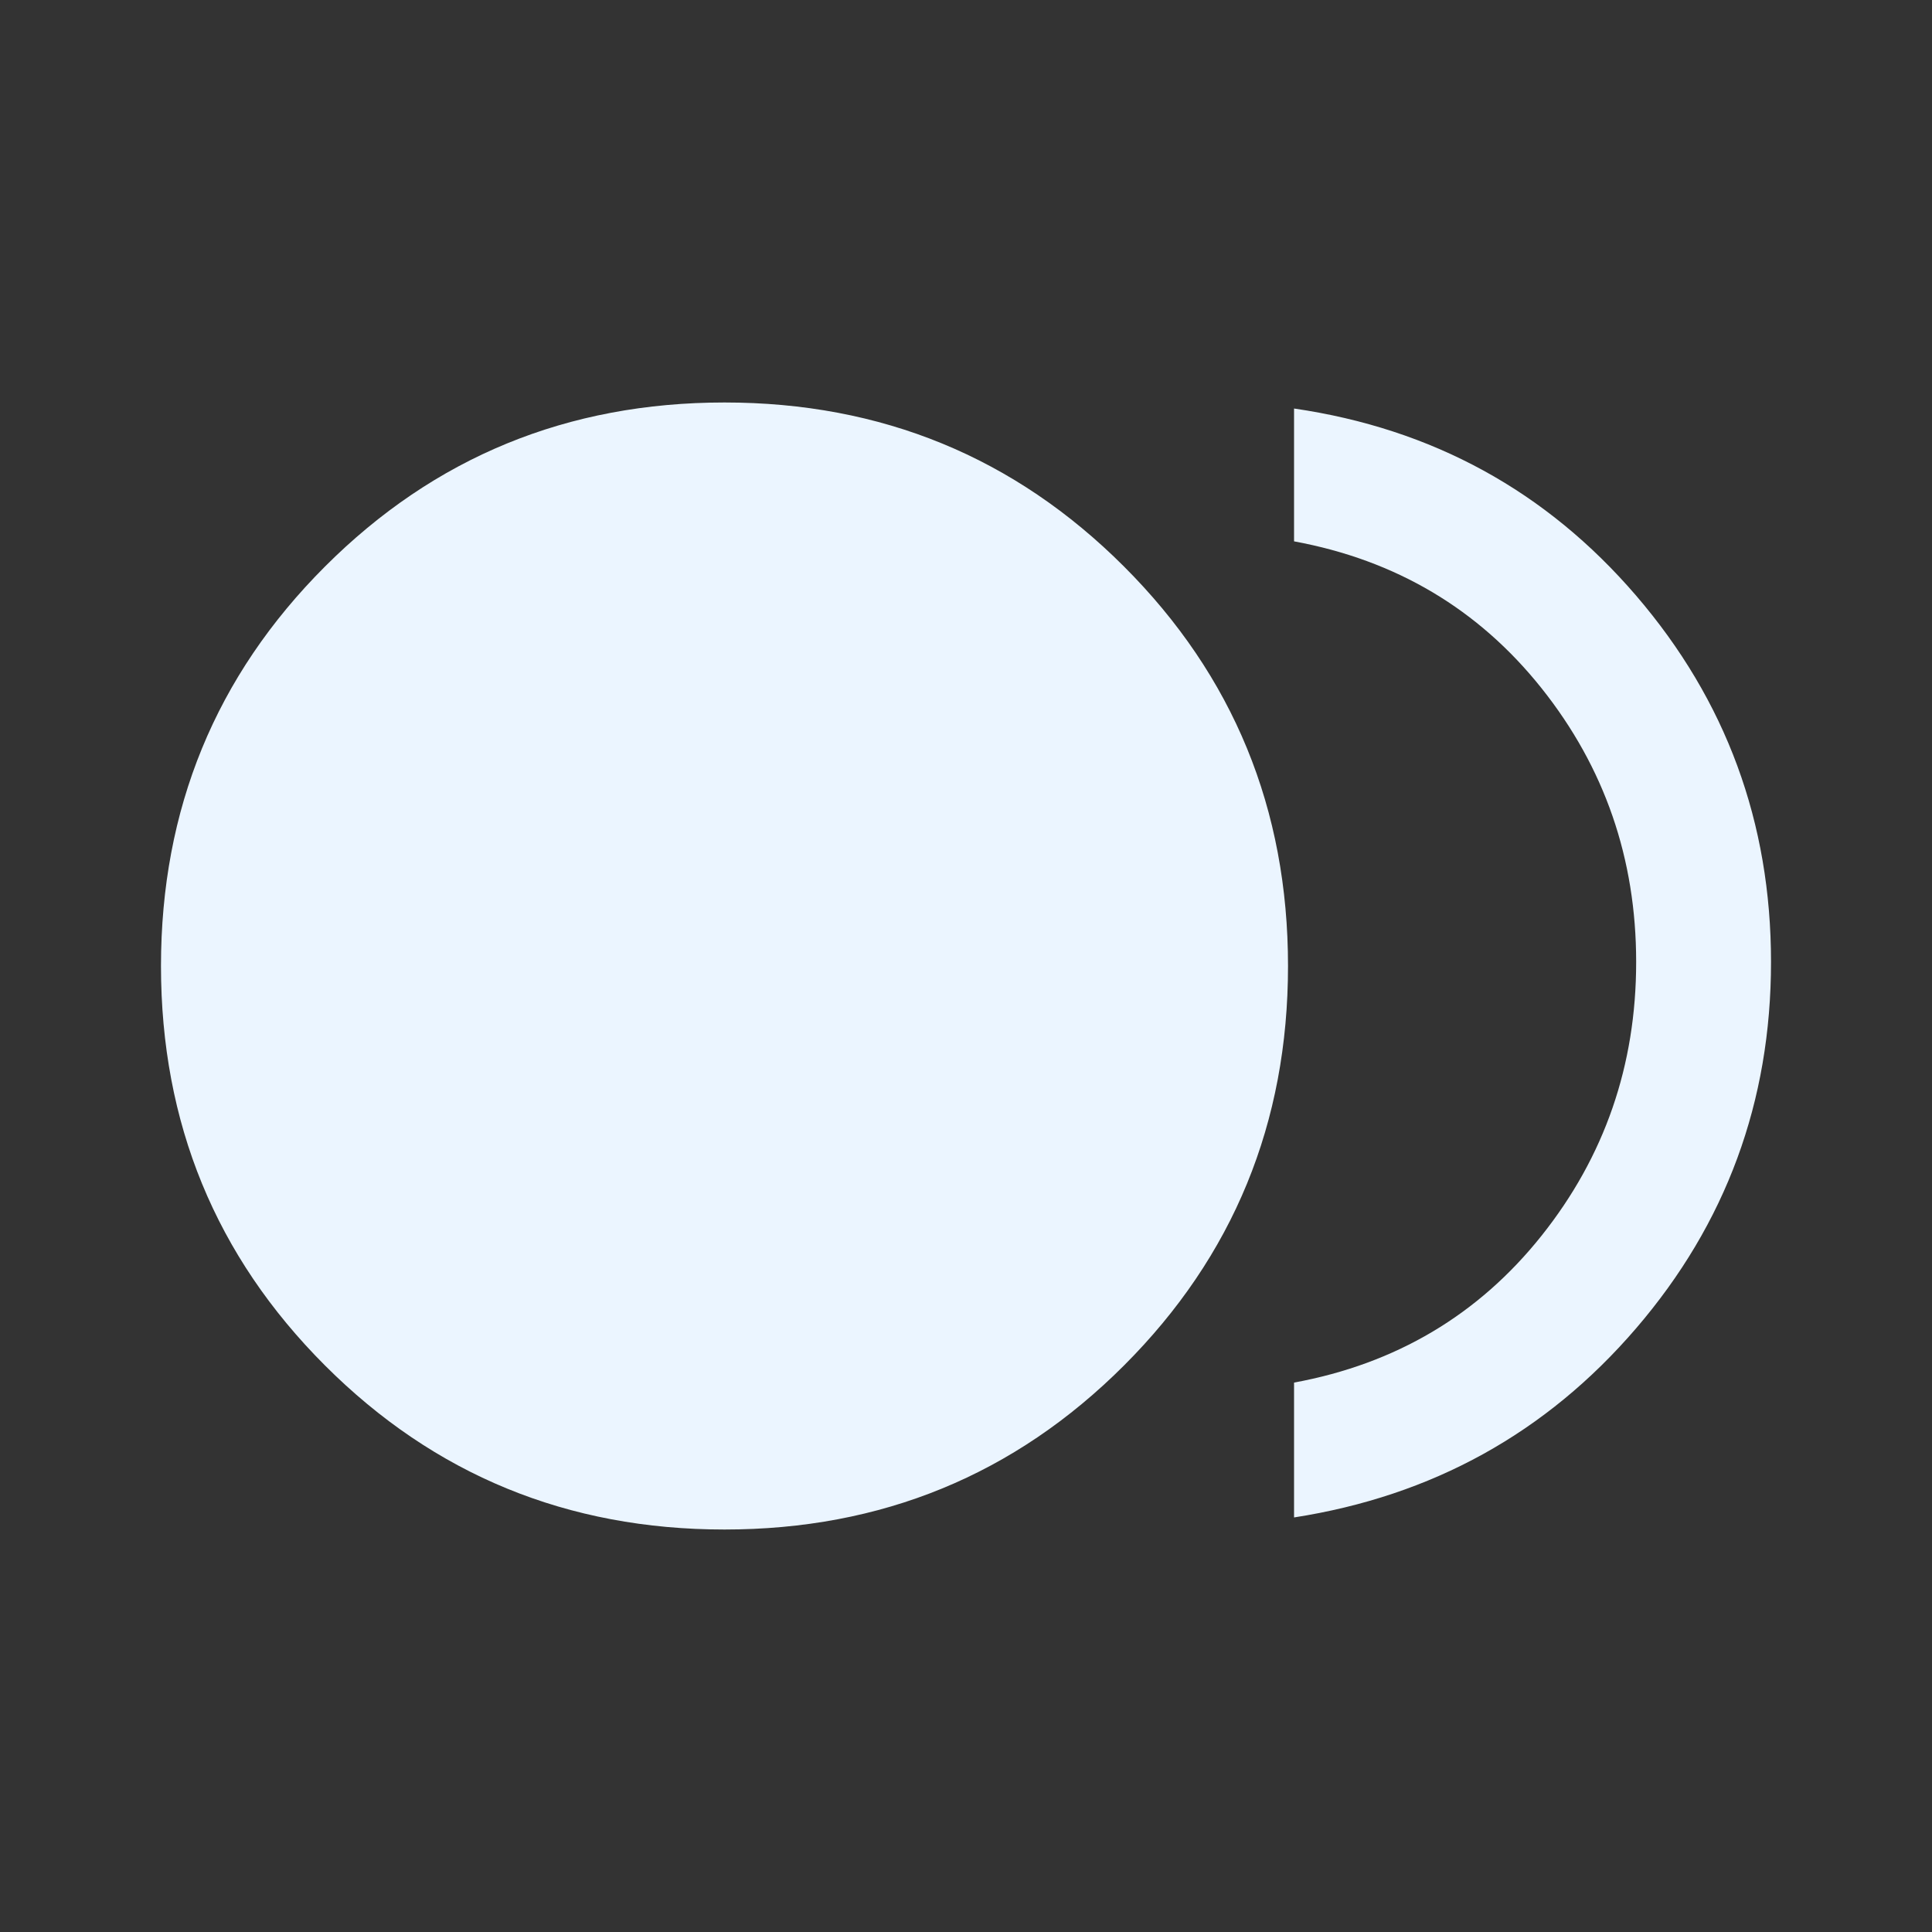<svg width="40" height="40" viewBox="0 0 40 40" fill="none" xmlns="http://www.w3.org/2000/svg">
<rect x="0" y="0" width="40" height="40" fill="#333333" stroke="none"/>
<path d="M15 31.667C11.75 31.667 8.993 30.535 6.729 28.271C4.465 26.007 3.333 23.25 3.333 20C3.333 16.75 4.465 13.993 6.729 11.729C8.993 9.465 11.75 8.333 15 8.333C18.25 8.333 21.007 9.465 23.271 11.729C25.535 13.993 26.667 16.75 26.667 20C26.667 23.25 25.535 26.007 23.271 28.271C21.007 30.535 18.25 31.667 15 31.667ZM26.792 31.417V28.625C28.903 28.236 30.611 27.222 31.917 25.583C33.222 23.944 33.875 22.056 33.875 19.917C33.875 17.778 33.222 15.889 31.917 14.25C30.611 12.611 28.903 11.597 26.792 11.208V8.458C29.653 8.875 32.014 10.166 33.875 12.333C35.736 14.5 36.667 17.028 36.667 19.917C36.667 22.806 35.736 25.333 33.875 27.5C32.014 29.667 29.653 30.972 26.792 31.417Z" fill="#EBF5FF"/>
</svg>
